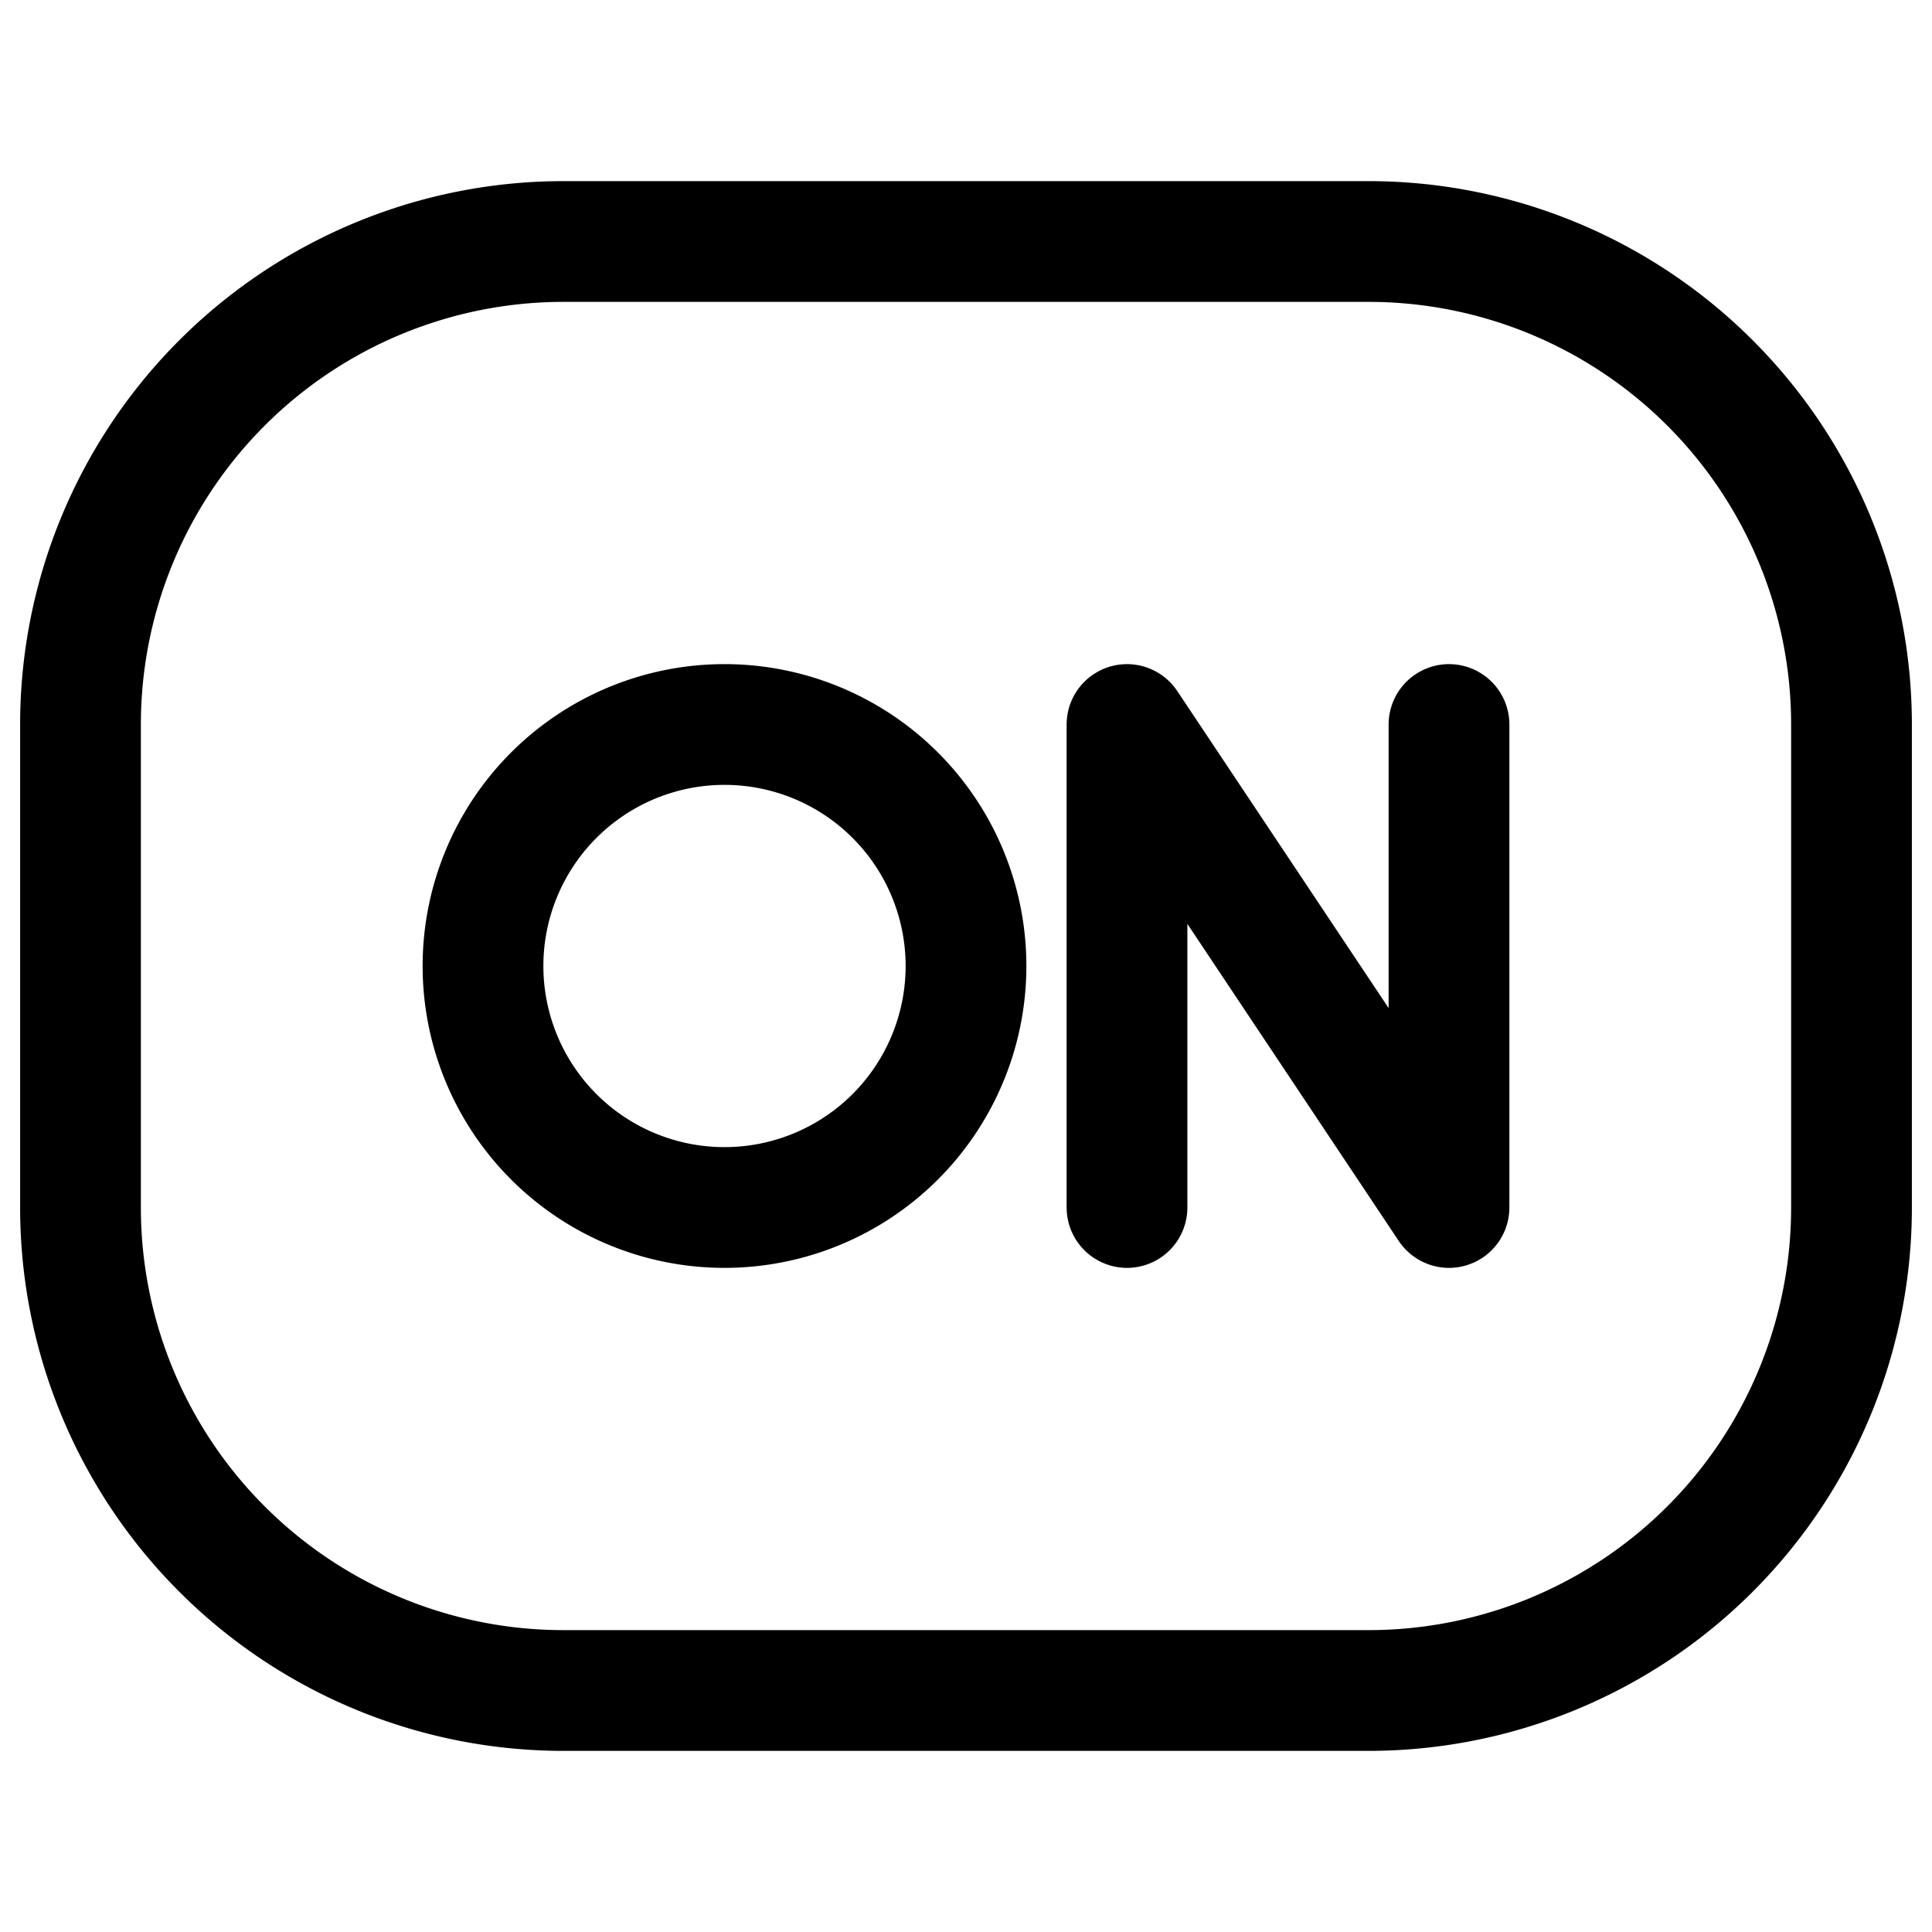 <?xml version="1.0" encoding="utf-8"?>
<!-- Generator: www.svgicons.com -->
<svg xmlns="http://www.w3.org/2000/svg" width="800" height="800" viewBox="0 0 24 24">
<g fill="none" stroke="currentColor" stroke-width="1.5"><path d="M1 15V9a6 6 0 0 1 6-6h10a6 6 0 0 1 6 6v6a6 6 0 0 1-6 6H7a6 6 0 0 1-6-6Z"/><path d="M9 9a3 3 0 1 1 0 6a3 3 0 0 1 0-6Z"/><path stroke-linecap="round" stroke-linejoin="round" d="M14 15V9l4 6V9"/></g>
</svg>
